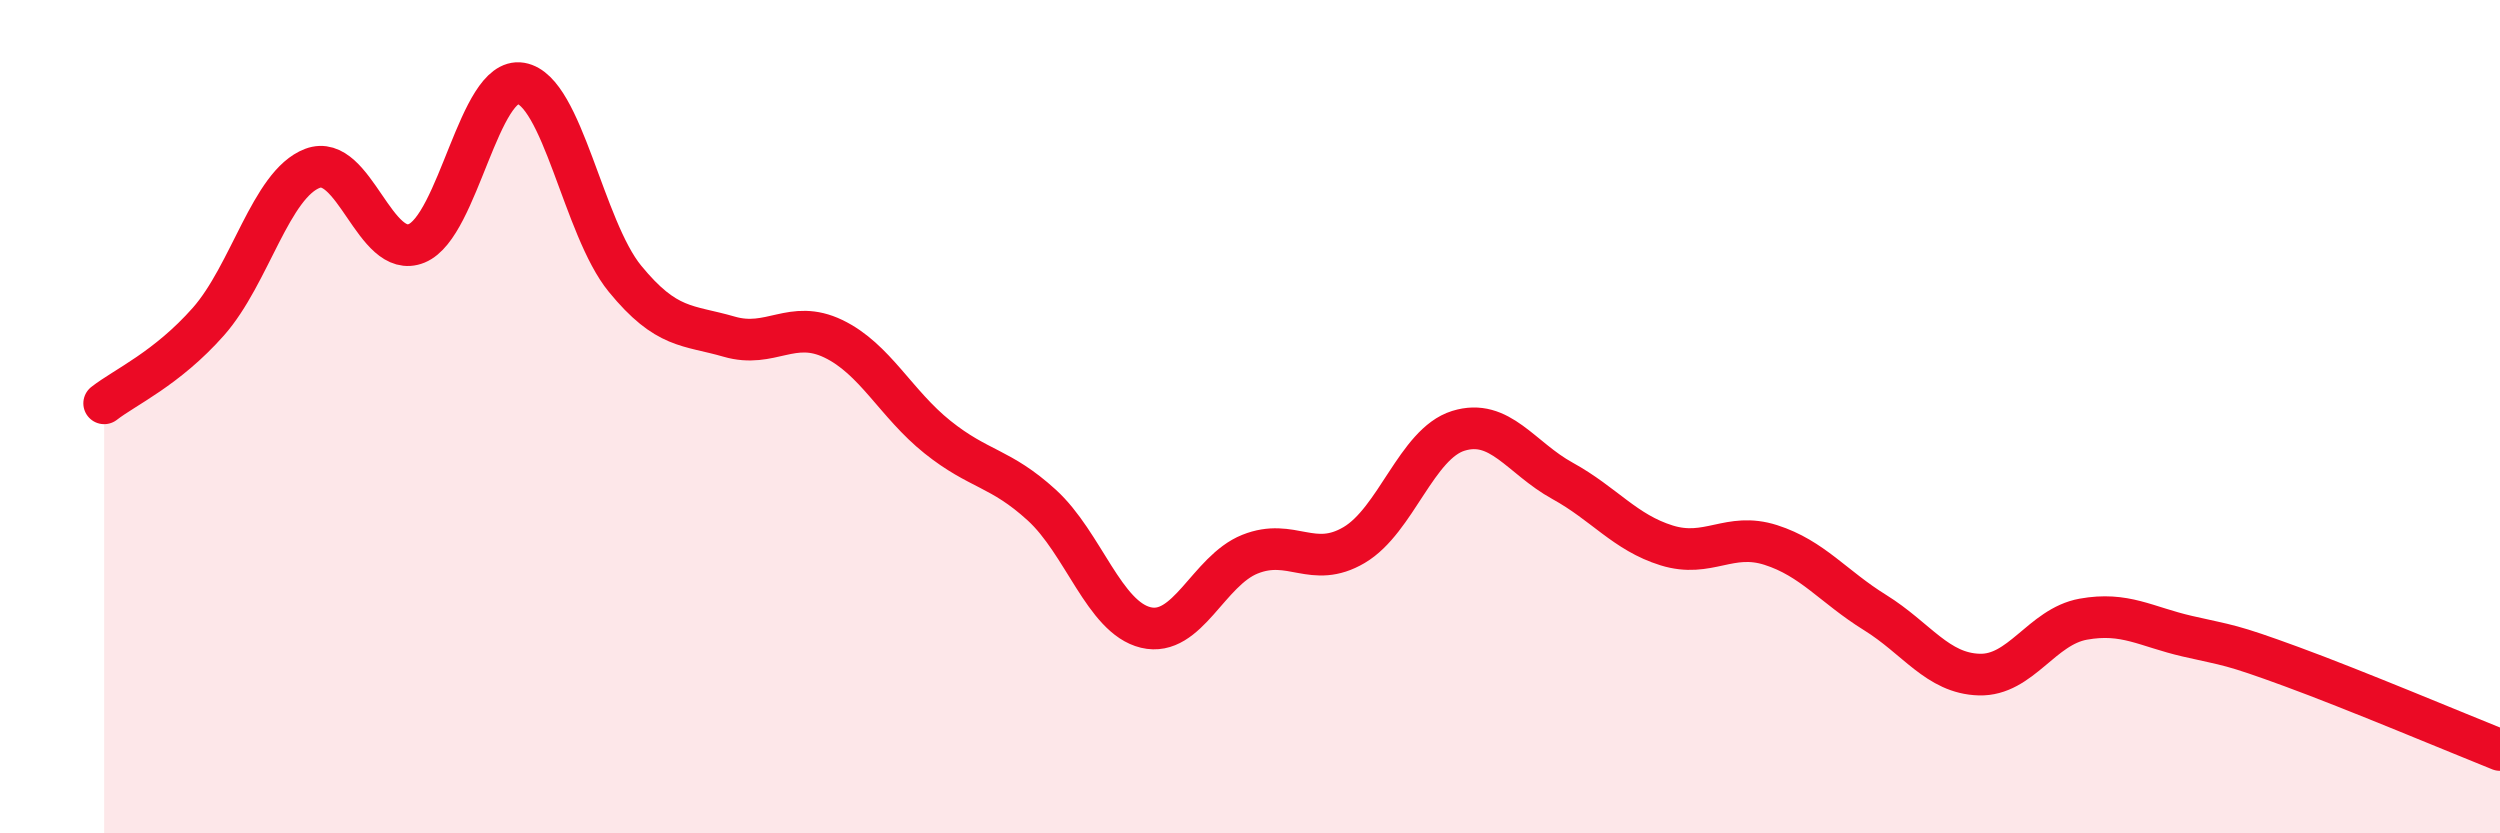 
    <svg width="60" height="20" viewBox="0 0 60 20" xmlns="http://www.w3.org/2000/svg">
      <path
        d="M 2.5,9.68 C 3,9.29 4,8.85 5,7.72 C 6,6.59 6.5,4.42 7.5,4.04 C 8.5,3.66 9,6.25 10,5.84 C 11,5.43 11.5,1.83 12.5,2 C 13.5,2.17 14,5.47 15,6.69 C 16,7.91 16.5,7.79 17.5,8.08 C 18.5,8.37 19,7.65 20,8.13 C 21,8.61 21.5,9.69 22.5,10.49 C 23.5,11.29 24,11.21 25,12.12 C 26,13.03 26.5,14.82 27.5,15.06 C 28.5,15.3 29,13.7 30,13.3 C 31,12.9 31.5,13.67 32.5,13.08 C 33.5,12.49 34,10.65 35,10.34 C 36,10.03 36.5,10.99 37.5,11.54 C 38.5,12.09 39,12.78 40,13.09 C 41,13.4 41.5,12.76 42.5,13.08 C 43.5,13.4 44,14.08 45,14.7 C 46,15.32 46.5,16.16 47.5,16.19 C 48.5,16.22 49,15.04 50,14.86 C 51,14.68 51.5,15.04 52.5,15.27 C 53.5,15.5 53.5,15.45 55,16 C 56.5,16.55 59,17.6 60,18L60 20L2.5 20Z"
        fill="#EB0A25"
        opacity="0.1"
        stroke-linecap="round"
        stroke-linejoin="round"
      />
      <path
        d="M 2.5,9.68 C 3,9.29 4,8.85 5,7.72 C 6,6.59 6.5,4.42 7.5,4.04 C 8.5,3.66 9,6.25 10,5.84 C 11,5.43 11.5,1.83 12.5,2 C 13.5,2.17 14,5.47 15,6.69 C 16,7.91 16.5,7.79 17.5,8.08 C 18.5,8.37 19,7.65 20,8.13 C 21,8.61 21.5,9.69 22.5,10.49 C 23.5,11.29 24,11.21 25,12.12 C 26,13.03 26.5,14.82 27.5,15.06 C 28.5,15.3 29,13.7 30,13.3 C 31,12.9 31.5,13.67 32.5,13.08 C 33.5,12.49 34,10.65 35,10.34 C 36,10.03 36.5,10.99 37.5,11.54 C 38.5,12.09 39,12.78 40,13.09 C 41,13.4 41.5,12.76 42.5,13.08 C 43.5,13.4 44,14.08 45,14.7 C 46,15.32 46.5,16.16 47.5,16.19 C 48.5,16.22 49,15.04 50,14.86 C 51,14.68 51.5,15.04 52.5,15.27 C 53.5,15.5 53.5,15.45 55,16 C 56.5,16.55 59,17.6 60,18"
        stroke="#EB0A25"
        stroke-width="1"
        fill="none"
        stroke-linecap="round"
        stroke-linejoin="round"
      />
    </svg>
  